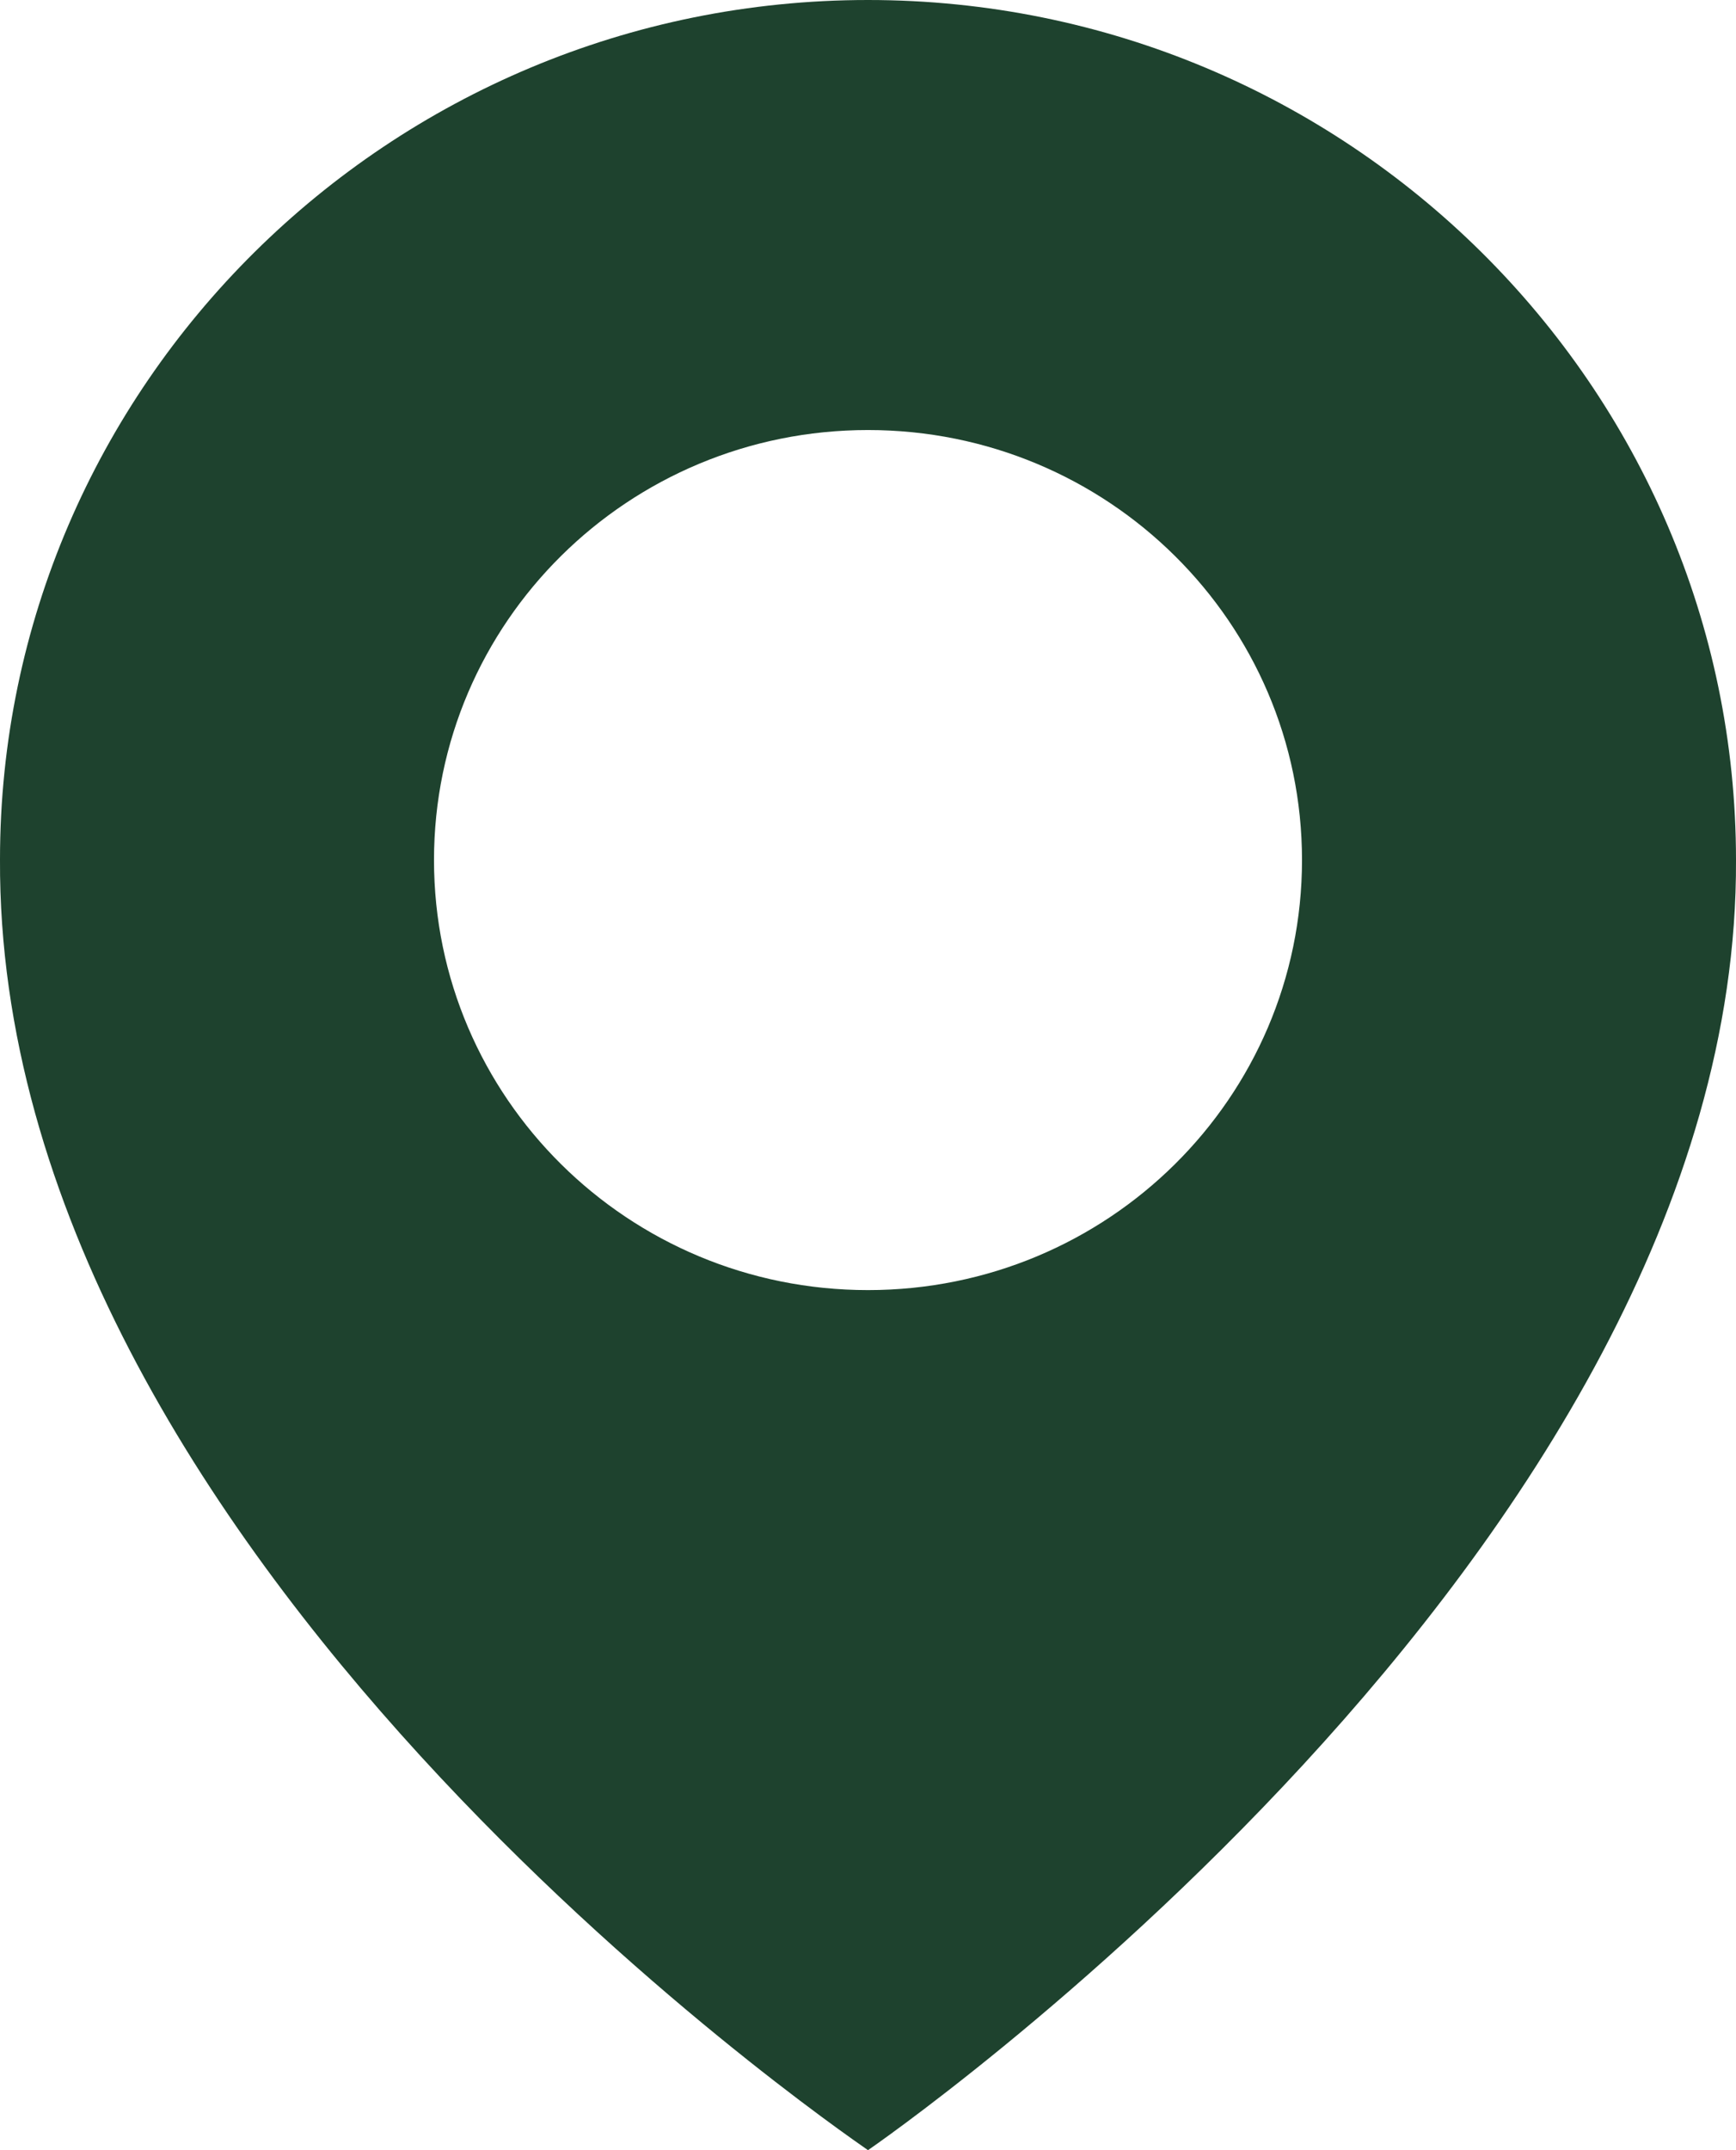 <svg width="21" height="26" viewBox="0 0 21 26" fill="none" xmlns="http://www.w3.org/2000/svg">
<path d="M10.5 0C4.711 0 0 4.666 0 10.393C-0.038 18.772 10.101 25.719 10.5 26C10.5 26 21.038 18.772 21 10.4C21 4.666 16.289 0 10.5 0ZM10.5 15.6C7.599 15.6 5.25 13.273 5.25 10.4C5.25 7.527 7.599 5.2 10.5 5.2C13.401 5.2 15.75 7.527 15.75 10.4C15.75 13.273 13.401 15.6 10.5 15.6Z" fill="#1E422E"/>
</svg>
